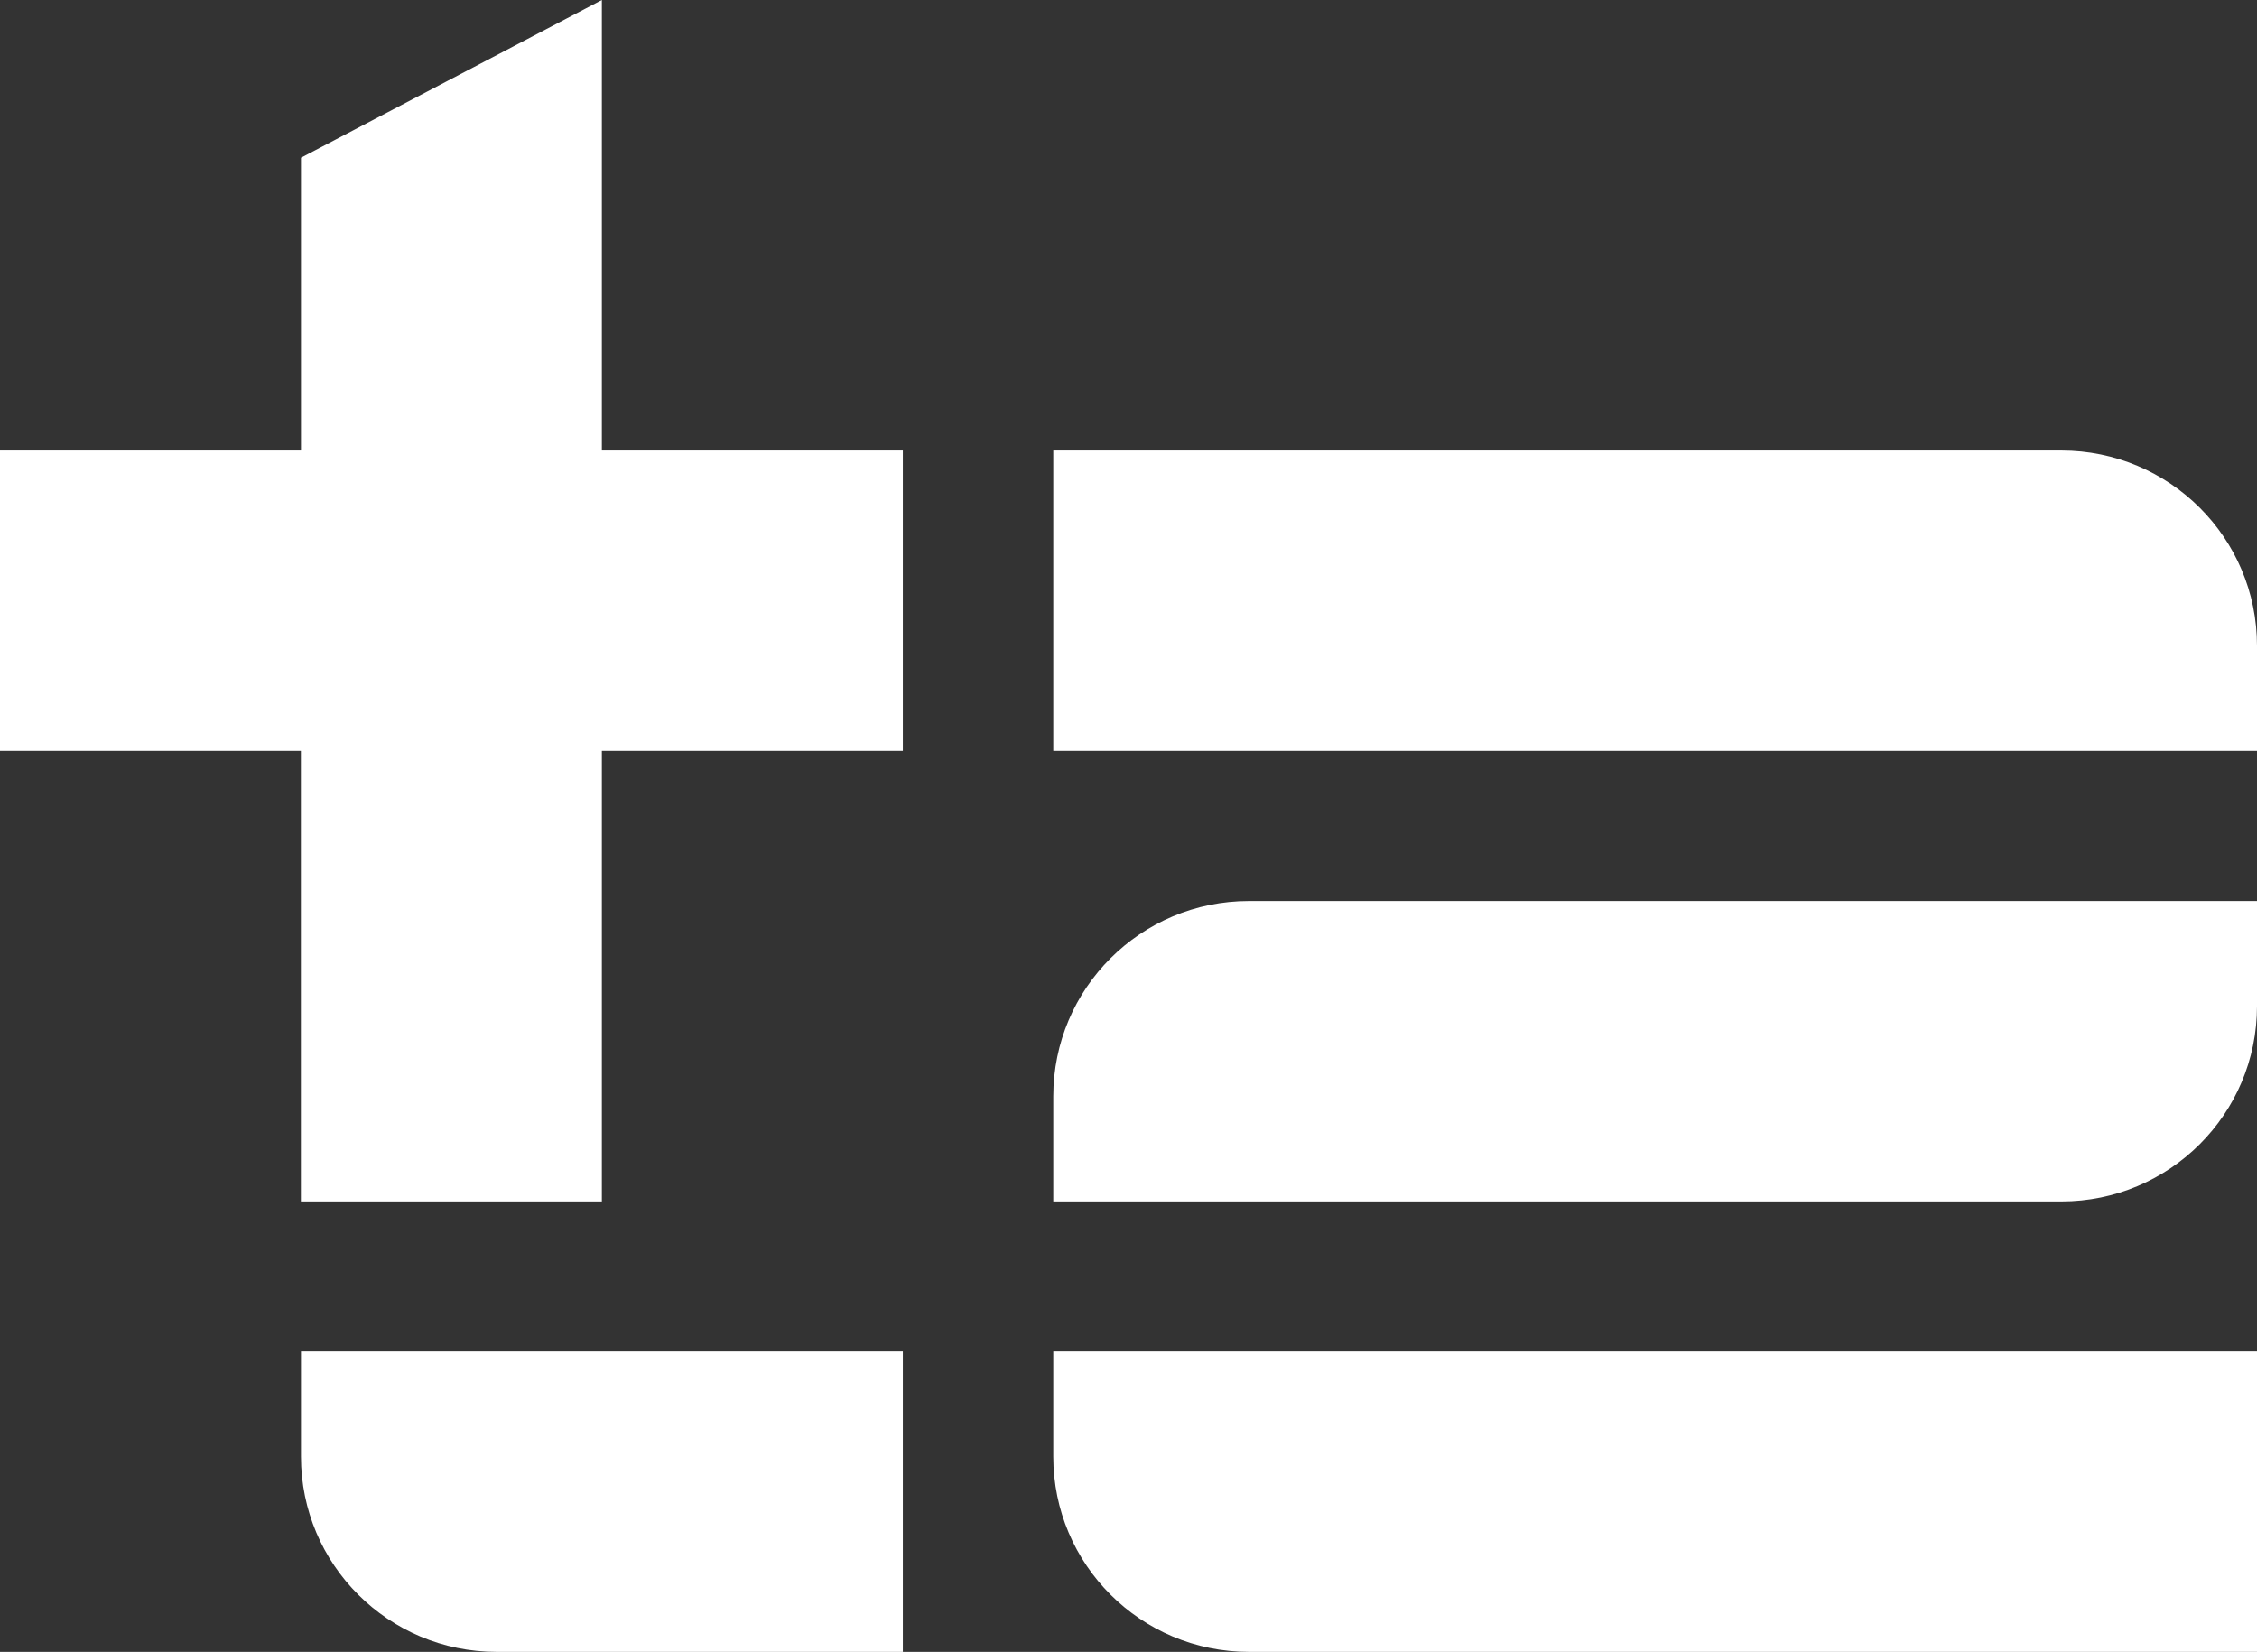 <svg width="623" height="456" viewBox="0 0 623 456" fill="none" xmlns="http://www.w3.org/2000/svg">
<rect x="0" y="0" width="623" height="456" fill="#333333" stroke="none"/>
<g clip-path="url(#clip0_446_2701)">
<path fill-rule="evenodd" clip-rule="evenodd" d="M166.132 0V124.368H249.21V207.288H166.132V331.656H83.054V207.288H0V124.368H83.078V43.538L166.132 0ZM569.003 124.368H290.737V207.288H623V178.262C623 148.492 598.83 124.368 569.003 124.368ZM290.737 302.63C290.737 272.86 314.906 248.736 344.734 248.736H623V277.762C623 307.532 598.83 331.656 569.003 331.656H290.737V302.63ZM623 373.08H290.737V402.106C290.737 431.876 314.906 456 344.734 456H623V373.08ZM249.21 373.08H83.078V402.106C83.078 431.876 107.248 456 137.075 456H249.21V373.08Z" fill="white"/>
</g>
<defs>
<clipPath id="clip0_446_2701">
<rect width="623" height="456" fill="white"/>
</clipPath>
</defs>
</svg>
